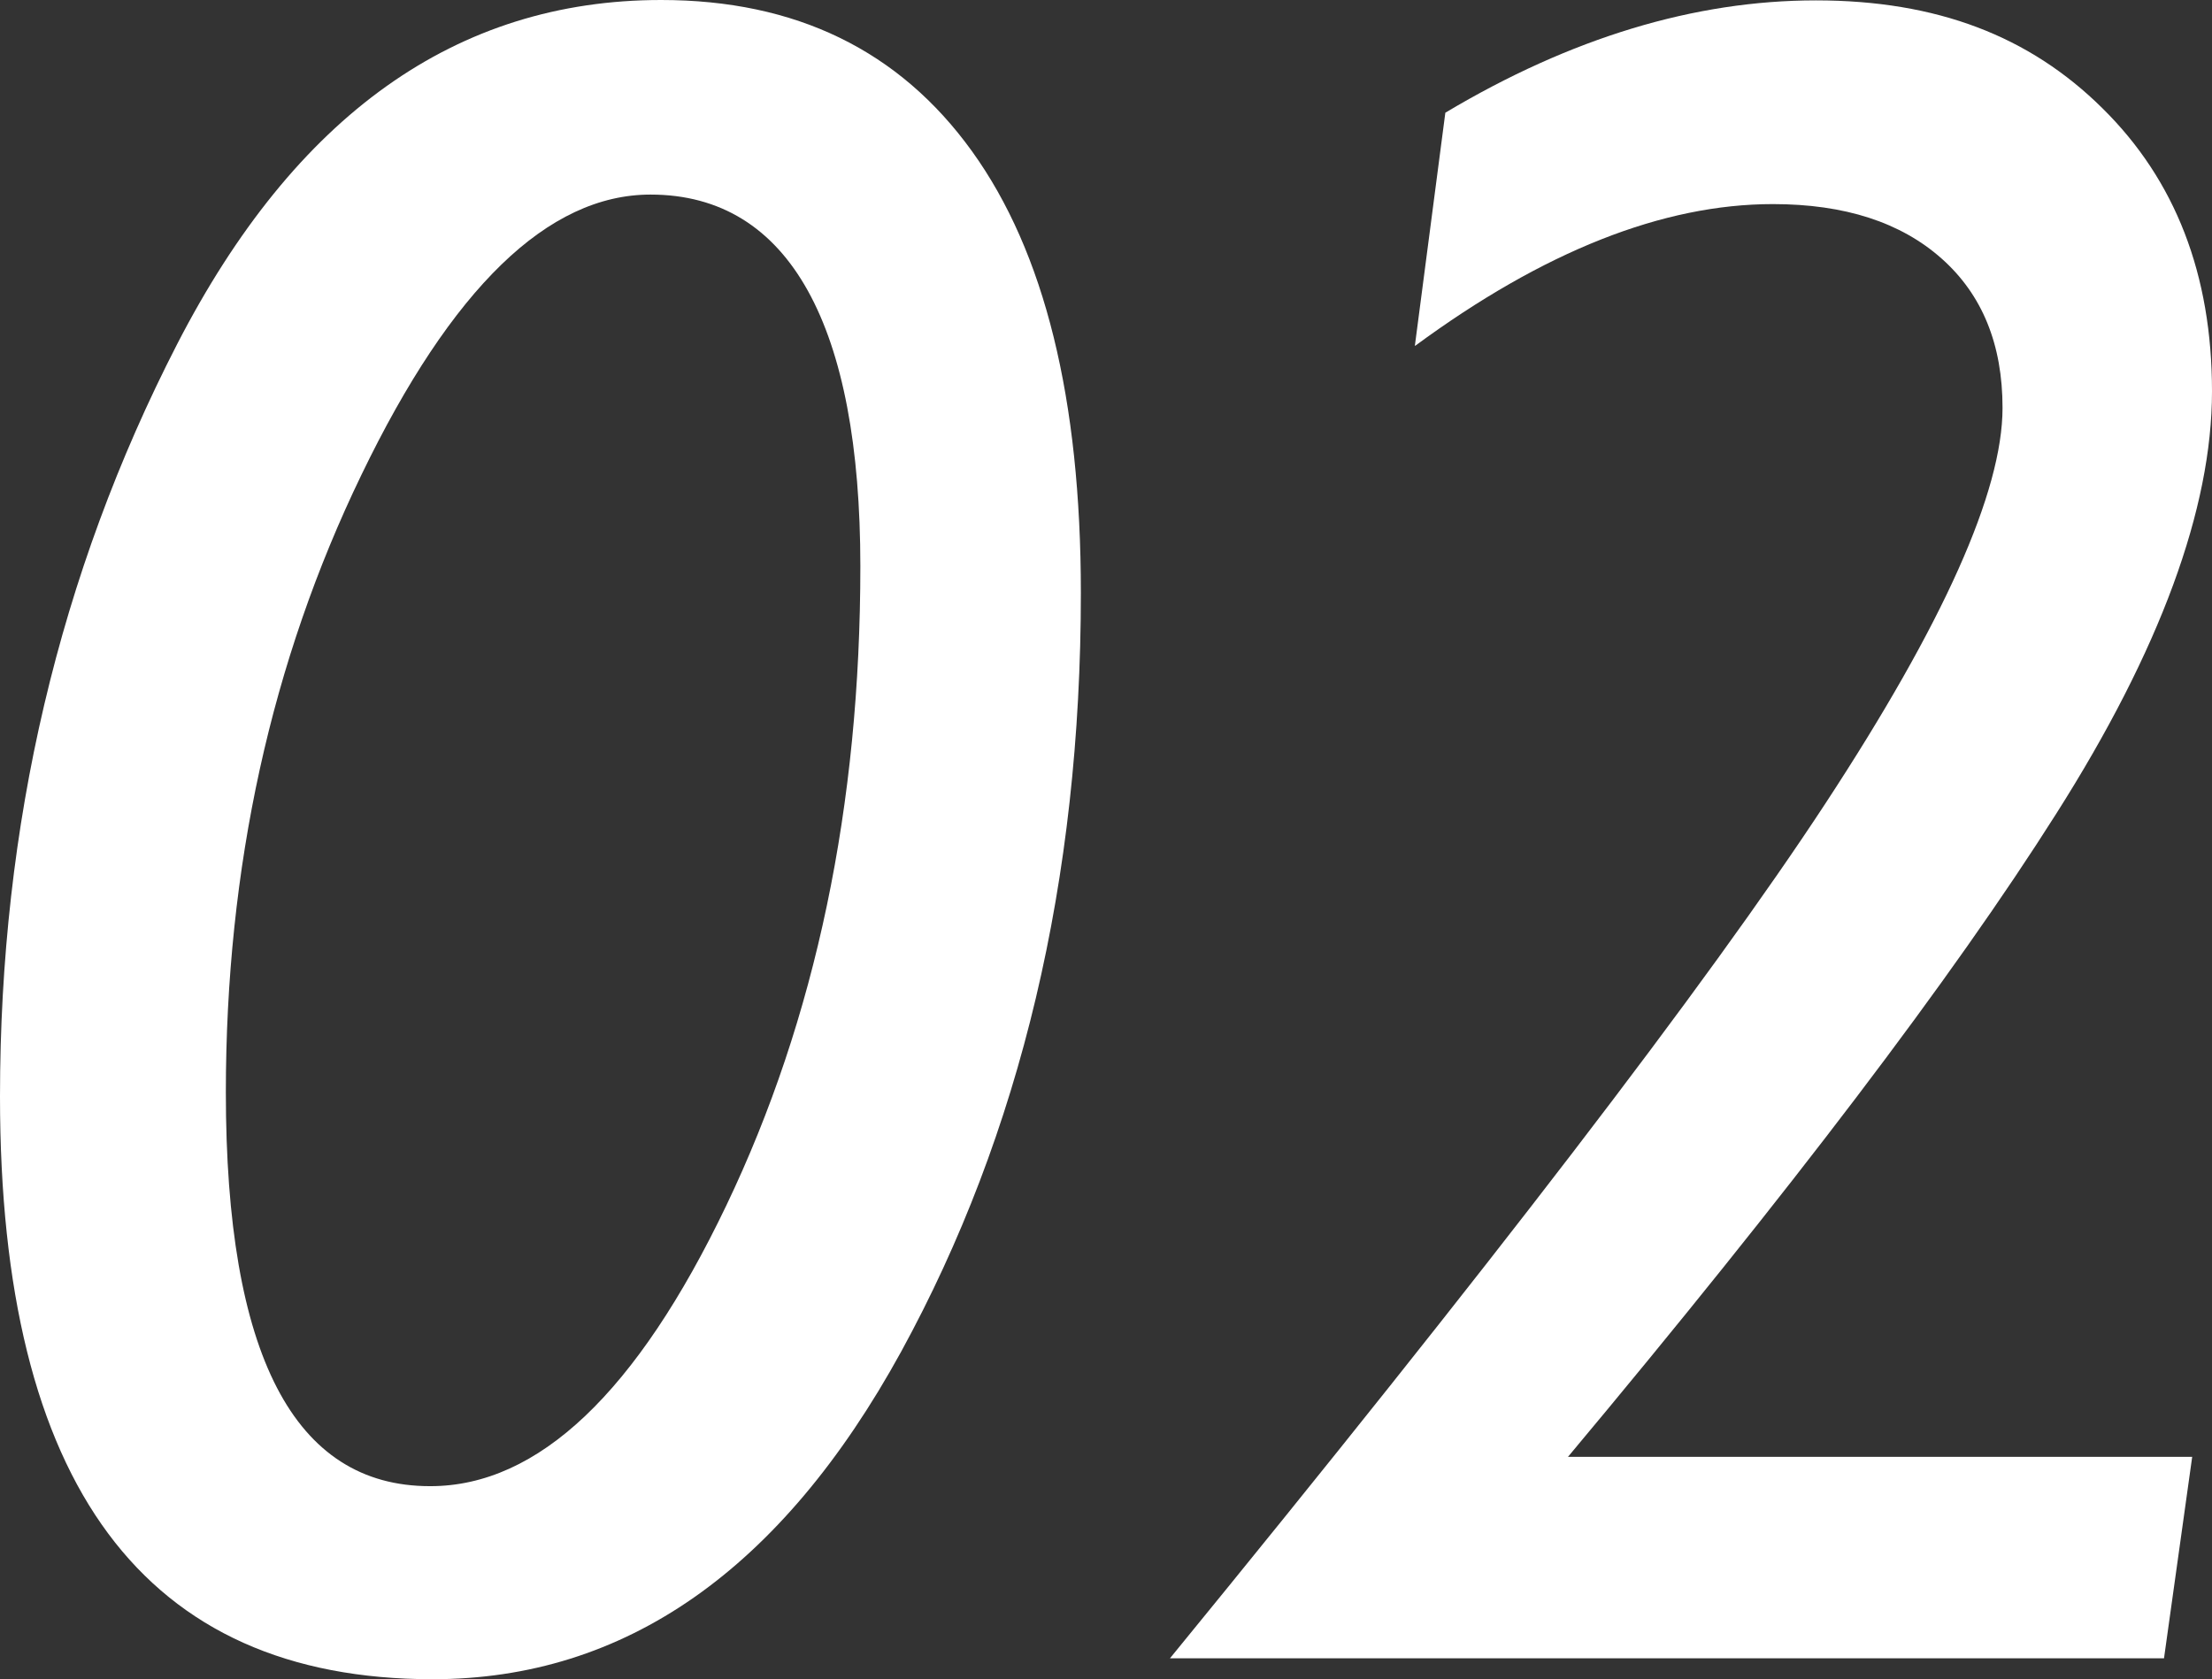 <?xml version="1.0" encoding="UTF-8"?><svg id="_レイヤー_2" xmlns="http://www.w3.org/2000/svg" viewBox="0 0 58.08 44.1"><rect x="0" y="0" width="58.08" height="44.1" fill="#333333" stroke="none"/><defs><style>.cls-1{fill:#fff;}</style></defs><g id="_デザイン"><path class="cls-1" d="m17.36,0c3.53,0,6.25,1.32,8.16,3.97s2.86,6.51,2.86,11.6c0,7.55-1.58,14.19-4.72,19.93-3.15,5.74-7.25,8.6-12.3,8.6-7.57,0-11.36-5.1-11.36-15.3,0-7.14,1.55-13.73,4.65-19.76C7.75,3.02,11.98,0,17.36,0Zm-6.06,39.03c2.83,0,5.42-2.46,7.77-7.37s3.52-10.51,3.52-16.79-1.84-9.76-5.51-9.76c-2.69,0-5.22,2.45-7.59,7.36-2.37,4.9-3.56,10.31-3.56,16.22,0,6.89,1.79,10.34,5.36,10.34Z"/><path class="cls-1" d="m37.15,9.08l.8-6.12c3.3-1.97,6.55-2.95,9.73-2.95s5.61.94,7.52,2.83c1.92,1.89,2.88,4.37,2.88,7.44s-1.36,6.79-4.09,11.09c-2.72,4.3-7,9.93-12.82,16.89h16.39l-.74,5.29h-26.1c8.37-10.24,14.11-17.72,17.21-22.45,3.1-4.73,4.65-8.19,4.65-10.39,0-1.66-.53-2.97-1.6-3.92-1.07-.95-2.54-1.43-4.43-1.43-2.89,0-6.02,1.24-9.39,3.72Z"/></g></svg>